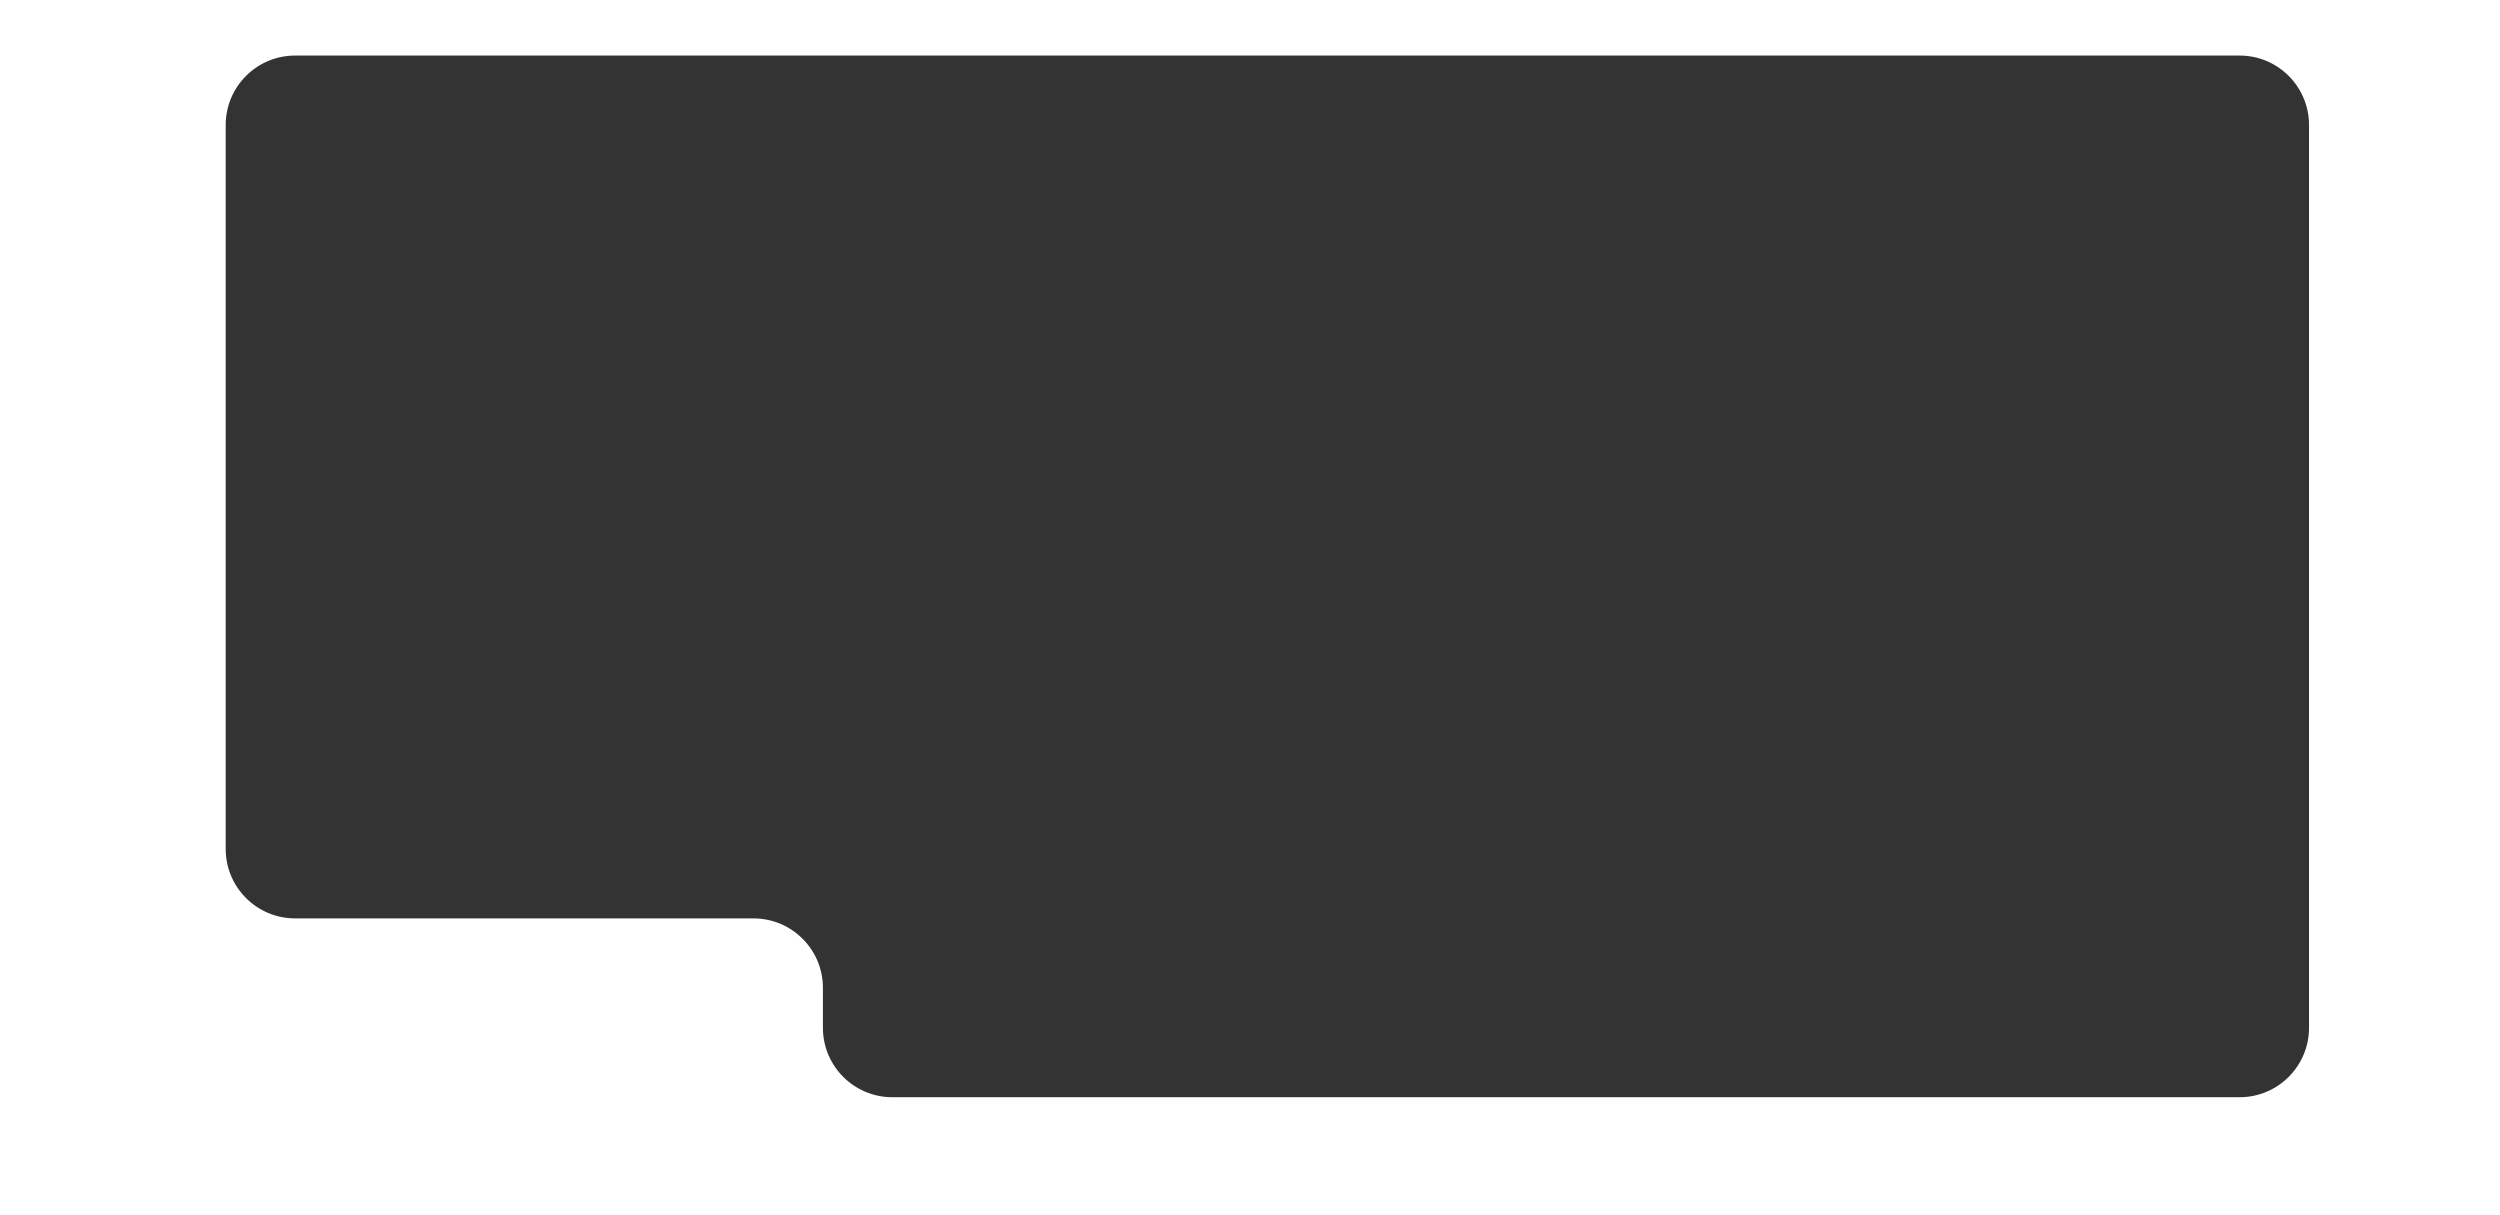 <?xml version="1.0" encoding="UTF-8"?> <svg xmlns="http://www.w3.org/2000/svg" width="1440" height="700" viewBox="0 0 1440 700" fill="none"><rect x="0" y="0" width="1440" height="700" fill="#333333" stroke="none"/><path d="M1440 700H0V0H1440V700ZM170 32C147.909 32 130 49.909 130 72V489C130 511.091 147.909 529 170 529H434C456.091 529 474 546.909 474 569V592C474 614.091 491.909 632 514 632H1290C1312.09 632 1330 614.091 1330 592V72C1330 49.909 1312.09 32 1290 32H170Z" fill="white"></path></svg> 
